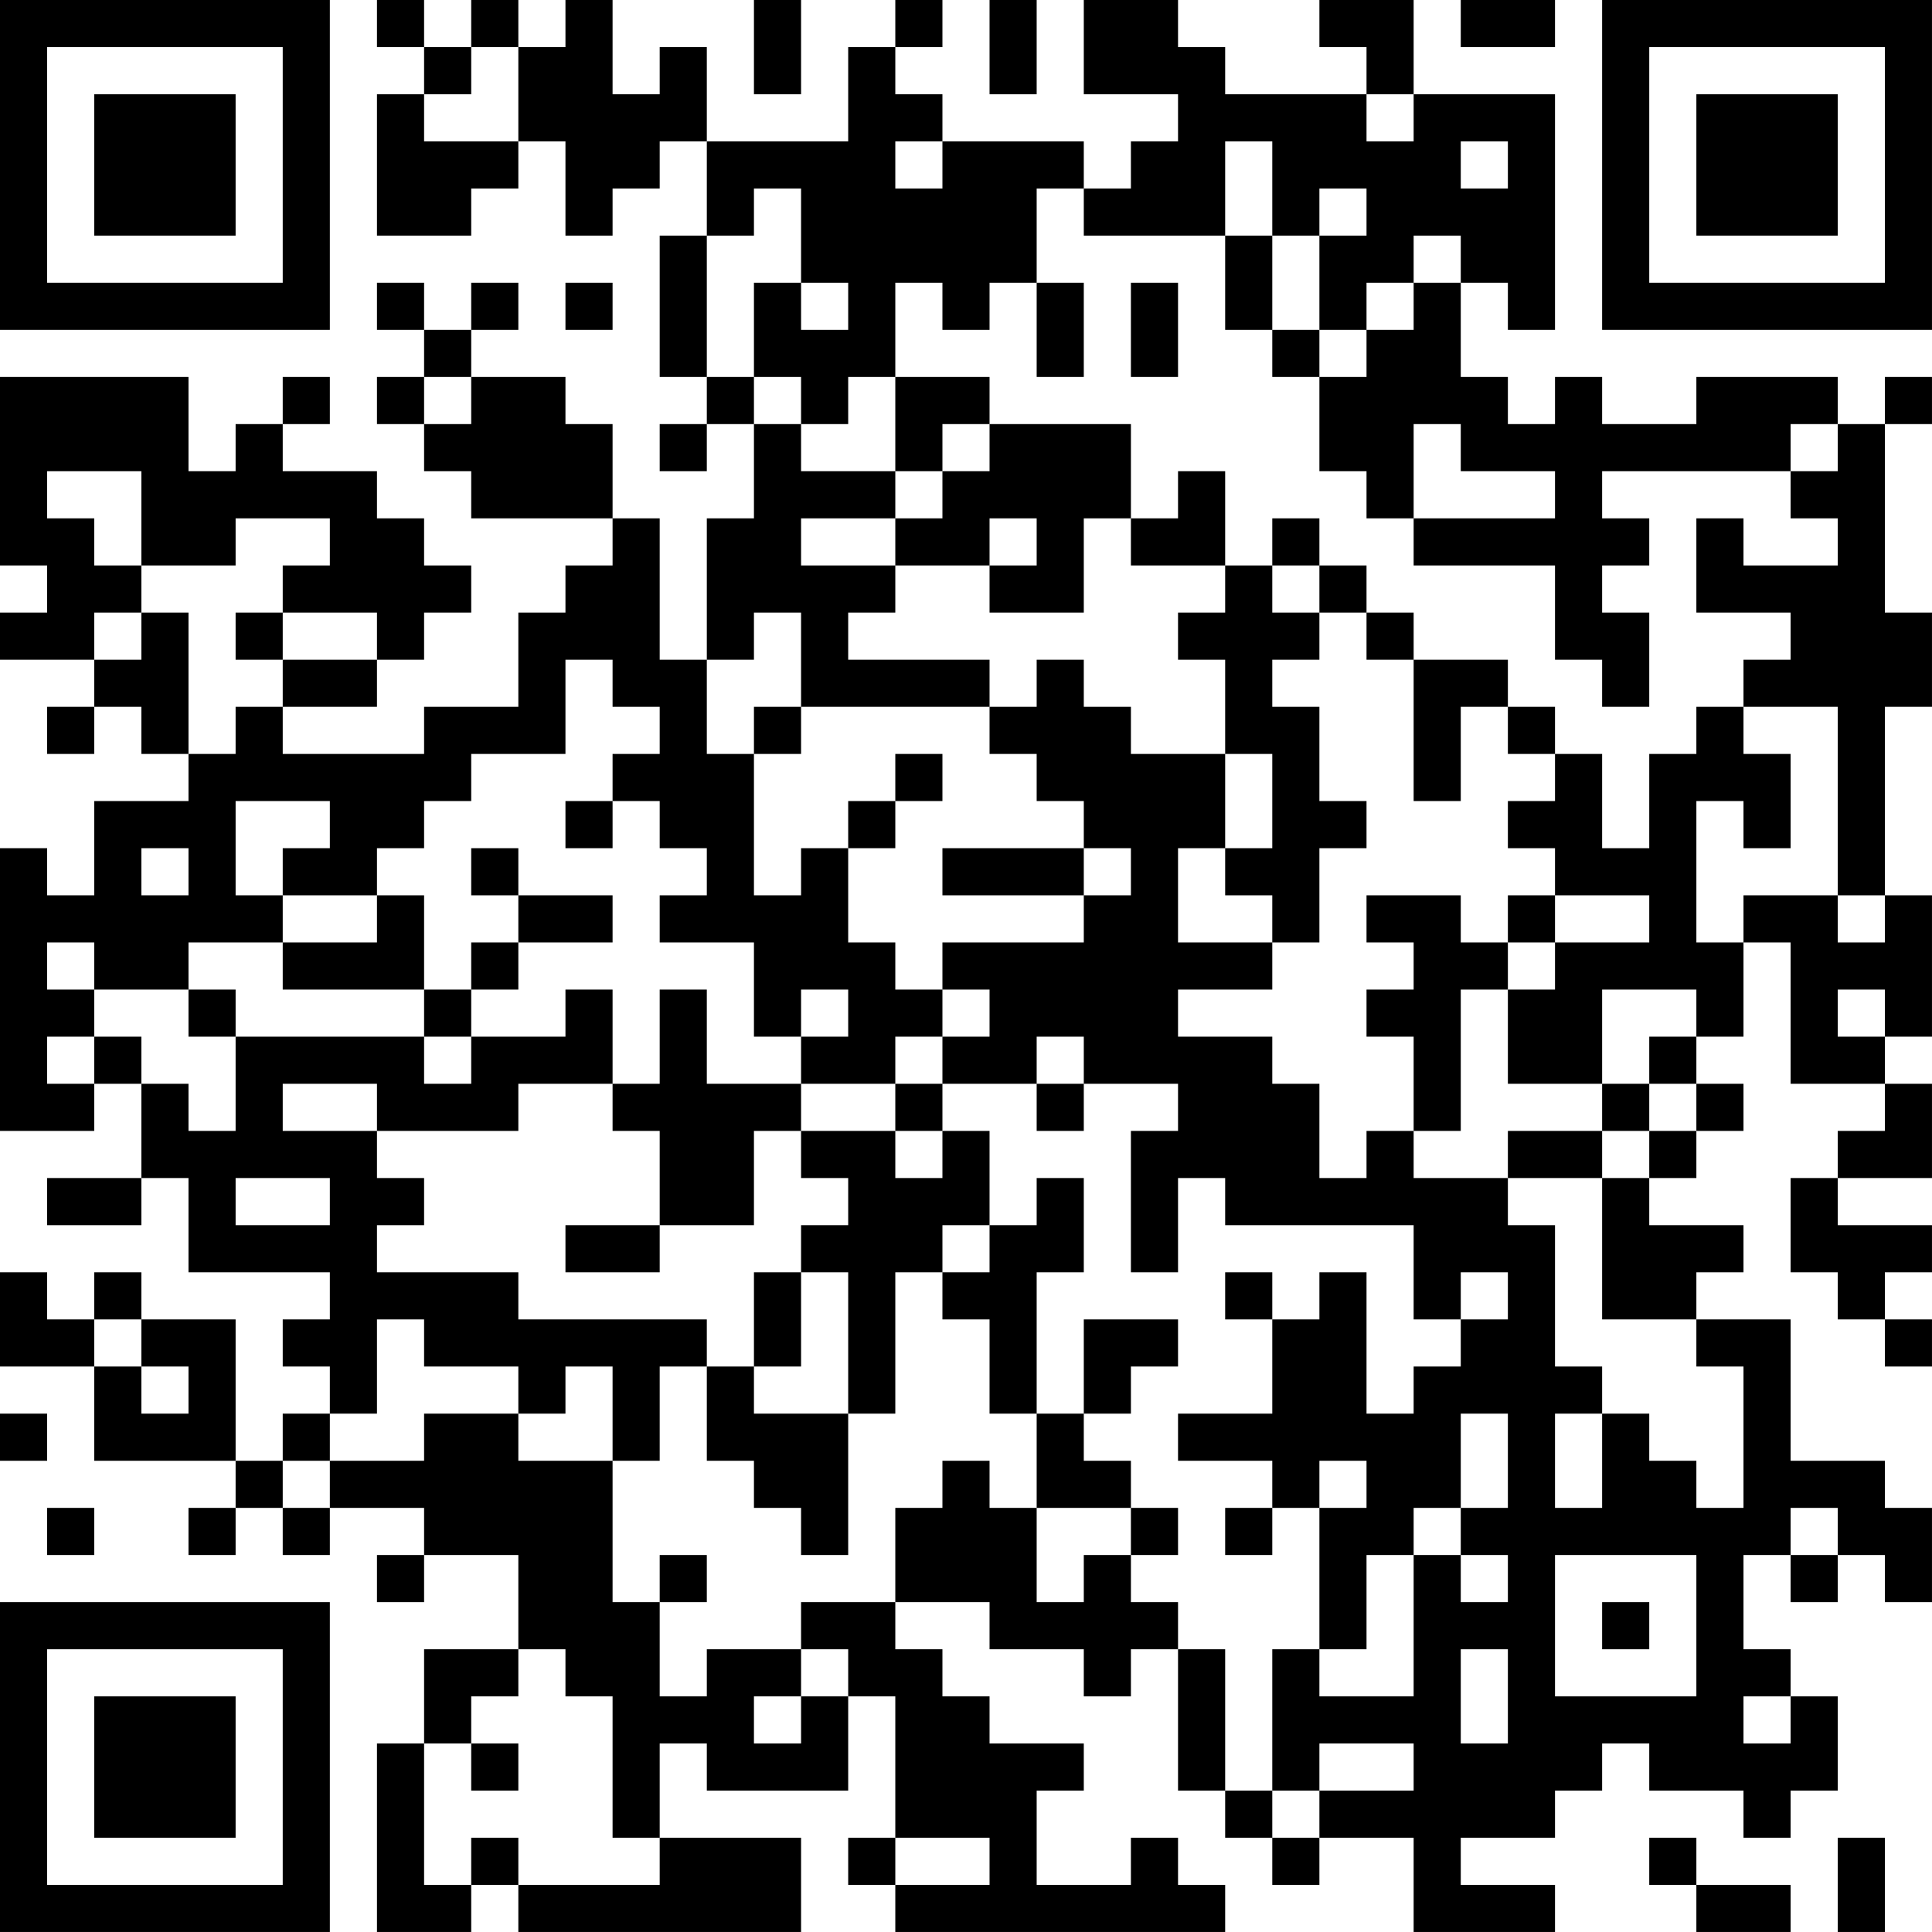 <?xml version="1.0" encoding="UTF-8"?>
<svg xmlns="http://www.w3.org/2000/svg" version="1.1" width="300" height="300" viewBox="0 0 300 300"><rect x="0" y="0" width="300" height="300" fill="#ffffff"/><g transform="scale(7.317)"><g transform="translate(0,0)"><path fill-rule="evenodd" d="M8 0L8 1L9 1L9 2L8 2L8 5L10 5L10 4L11 4L11 3L12 3L12 5L13 5L13 4L14 4L14 3L15 3L15 5L14 5L14 8L15 8L15 9L14 9L14 10L15 10L15 9L16 9L16 11L15 11L15 14L14 14L14 11L13 11L13 9L12 9L12 8L10 8L10 7L11 7L11 6L10 6L10 7L9 7L9 6L8 6L8 7L9 7L9 8L8 8L8 9L9 9L9 10L10 10L10 11L13 11L13 12L12 12L12 13L11 13L11 15L9 15L9 16L6 16L6 15L8 15L8 14L9 14L9 13L10 13L10 12L9 12L9 11L8 11L8 10L6 10L6 9L7 9L7 8L6 8L6 9L5 9L5 10L4 10L4 8L0 8L0 12L1 12L1 13L0 13L0 14L2 14L2 15L1 15L1 16L2 16L2 15L3 15L3 16L4 16L4 17L2 17L2 19L1 19L1 18L0 18L0 24L2 24L2 23L3 23L3 25L1 25L1 26L3 26L3 25L4 25L4 27L7 27L7 28L6 28L6 29L7 29L7 30L6 30L6 31L5 31L5 28L3 28L3 27L2 27L2 28L1 28L1 27L0 27L0 29L2 29L2 31L5 31L5 32L4 32L4 33L5 33L5 32L6 32L6 33L7 33L7 32L9 32L9 33L8 33L8 34L9 34L9 33L11 33L11 35L9 35L9 37L8 37L8 41L10 41L10 40L11 40L11 41L17 41L17 39L14 39L14 37L15 37L15 38L18 38L18 36L19 36L19 39L18 39L18 40L19 40L19 41L26 41L26 40L25 40L25 39L24 39L24 40L22 40L22 38L23 38L23 37L21 37L21 36L20 36L20 35L19 35L19 34L21 34L21 35L23 35L23 36L24 36L24 35L25 35L25 38L26 38L26 39L27 39L27 40L28 40L28 39L30 39L30 41L33 41L33 40L31 40L31 39L33 39L33 38L34 38L34 37L35 37L35 38L37 38L37 39L38 39L38 38L39 38L39 36L38 36L38 35L37 35L37 33L38 33L38 34L39 34L39 33L40 33L40 34L41 34L41 32L40 32L40 31L38 31L38 28L36 28L36 27L37 27L37 26L35 26L35 25L36 25L36 24L37 24L37 23L36 23L36 22L37 22L37 20L38 20L38 23L40 23L40 24L39 24L39 25L38 25L38 27L39 27L39 28L40 28L40 29L41 29L41 28L40 28L40 27L41 27L41 26L39 26L39 25L41 25L41 23L40 23L40 22L41 22L41 19L40 19L40 15L41 15L41 13L40 13L40 9L41 9L41 8L40 8L40 9L39 9L39 8L36 8L36 9L34 9L34 8L33 8L33 9L32 9L32 8L31 8L31 6L32 6L32 7L33 7L33 2L30 2L30 0L28 0L28 1L29 1L29 2L26 2L26 1L25 1L25 0L23 0L23 2L25 2L25 3L24 3L24 4L23 4L23 3L20 3L20 2L19 2L19 1L20 1L20 0L19 0L19 1L18 1L18 3L15 3L15 1L14 1L14 2L13 2L13 0L12 0L12 1L11 1L11 0L10 0L10 1L9 1L9 0ZM16 0L16 2L17 2L17 0ZM21 0L21 2L22 2L22 0ZM31 0L31 1L33 1L33 0ZM10 1L10 2L9 2L9 3L11 3L11 1ZM29 2L29 3L30 3L30 2ZM19 3L19 4L20 4L20 3ZM26 3L26 5L23 5L23 4L22 4L22 6L21 6L21 7L20 7L20 6L19 6L19 8L18 8L18 9L17 9L17 8L16 8L16 6L17 6L17 7L18 7L18 6L17 6L17 4L16 4L16 5L15 5L15 8L16 8L16 9L17 9L17 10L19 10L19 11L17 11L17 12L19 12L19 13L18 13L18 14L21 14L21 15L17 15L17 13L16 13L16 14L15 14L15 16L16 16L16 19L17 19L17 18L18 18L18 20L19 20L19 21L20 21L20 22L19 22L19 23L17 23L17 22L18 22L18 21L17 21L17 22L16 22L16 20L14 20L14 19L15 19L15 18L14 18L14 17L13 17L13 16L14 16L14 15L13 15L13 14L12 14L12 16L10 16L10 17L9 17L9 18L8 18L8 19L6 19L6 18L7 18L7 17L5 17L5 19L6 19L6 20L4 20L4 21L2 21L2 20L1 20L1 21L2 21L2 22L1 22L1 23L2 23L2 22L3 22L3 23L4 23L4 24L5 24L5 22L9 22L9 23L10 23L10 22L12 22L12 21L13 21L13 23L11 23L11 24L8 24L8 23L6 23L6 24L8 24L8 25L9 25L9 26L8 26L8 27L11 27L11 28L15 28L15 29L14 29L14 31L13 31L13 29L12 29L12 30L11 30L11 29L9 29L9 28L8 28L8 30L7 30L7 31L6 31L6 32L7 32L7 31L9 31L9 30L11 30L11 31L13 31L13 34L14 34L14 36L15 36L15 35L17 35L17 36L16 36L16 37L17 37L17 36L18 36L18 35L17 35L17 34L19 34L19 32L20 32L20 31L21 31L21 32L22 32L22 34L23 34L23 33L24 33L24 34L25 34L25 35L26 35L26 38L27 38L27 39L28 39L28 38L30 38L30 37L28 37L28 38L27 38L27 35L28 35L28 36L30 36L30 33L31 33L31 34L32 34L32 33L31 33L31 32L32 32L32 30L31 30L31 32L30 32L30 33L29 33L29 35L28 35L28 32L29 32L29 31L28 31L28 32L27 32L27 31L25 31L25 30L27 30L27 28L28 28L28 27L29 27L29 30L30 30L30 29L31 29L31 28L32 28L32 27L31 27L31 28L30 28L30 26L26 26L26 25L25 25L25 27L24 27L24 24L25 24L25 23L23 23L23 22L22 22L22 23L20 23L20 22L21 22L21 21L20 21L20 20L23 20L23 19L24 19L24 18L23 18L23 17L22 17L22 16L21 16L21 15L22 15L22 14L23 14L23 15L24 15L24 16L26 16L26 18L25 18L25 20L27 20L27 21L25 21L25 22L27 22L27 23L28 23L28 25L29 25L29 24L30 24L30 25L32 25L32 26L33 26L33 29L34 29L34 30L33 30L33 32L34 32L34 30L35 30L35 31L36 31L36 32L37 32L37 29L36 29L36 28L34 28L34 25L35 25L35 24L36 24L36 23L35 23L35 22L36 22L36 21L34 21L34 23L32 23L32 21L33 21L33 20L35 20L35 19L33 19L33 18L32 18L32 17L33 17L33 16L34 16L34 18L35 18L35 16L36 16L36 15L37 15L37 16L38 16L38 18L37 18L37 17L36 17L36 20L37 20L37 19L39 19L39 20L40 20L40 19L39 19L39 15L37 15L37 14L38 14L38 13L36 13L36 11L37 11L37 12L39 12L39 11L38 11L38 10L39 10L39 9L38 9L38 10L34 10L34 11L35 11L35 12L34 12L34 13L35 13L35 15L34 15L34 14L33 14L33 12L30 12L30 11L33 11L33 10L31 10L31 9L30 9L30 11L29 11L29 10L28 10L28 8L29 8L29 7L30 7L30 6L31 6L31 5L30 5L30 6L29 6L29 7L28 7L28 5L29 5L29 4L28 4L28 5L27 5L27 3ZM31 3L31 4L32 4L32 3ZM26 5L26 7L27 7L27 8L28 8L28 7L27 7L27 5ZM12 6L12 7L13 7L13 6ZM22 6L22 8L23 8L23 6ZM24 6L24 8L25 8L25 6ZM9 8L9 9L10 9L10 8ZM19 8L19 10L20 10L20 11L19 11L19 12L21 12L21 13L23 13L23 11L24 11L24 12L26 12L26 13L25 13L25 14L26 14L26 16L27 16L27 18L26 18L26 19L27 19L27 20L28 20L28 18L29 18L29 17L28 17L28 15L27 15L27 14L28 14L28 13L29 13L29 14L30 14L30 17L31 17L31 15L32 15L32 16L33 16L33 15L32 15L32 14L30 14L30 13L29 13L29 12L28 12L28 11L27 11L27 12L26 12L26 10L25 10L25 11L24 11L24 9L21 9L21 8ZM20 9L20 10L21 10L21 9ZM1 10L1 11L2 11L2 12L3 12L3 13L2 13L2 14L3 14L3 13L4 13L4 16L5 16L5 15L6 15L6 14L8 14L8 13L6 13L6 12L7 12L7 11L5 11L5 12L3 12L3 10ZM21 11L21 12L22 12L22 11ZM27 12L27 13L28 13L28 12ZM5 13L5 14L6 14L6 13ZM16 15L16 16L17 16L17 15ZM19 16L19 17L18 17L18 18L19 18L19 17L20 17L20 16ZM12 17L12 18L13 18L13 17ZM3 18L3 19L4 19L4 18ZM10 18L10 19L11 19L11 20L10 20L10 21L9 21L9 19L8 19L8 20L6 20L6 21L9 21L9 22L10 22L10 21L11 21L11 20L13 20L13 19L11 19L11 18ZM20 18L20 19L23 19L23 18ZM29 19L29 20L30 20L30 21L29 21L29 22L30 22L30 24L31 24L31 21L32 21L32 20L33 20L33 19L32 19L32 20L31 20L31 19ZM4 21L4 22L5 22L5 21ZM14 21L14 23L13 23L13 24L14 24L14 26L12 26L12 27L14 27L14 26L16 26L16 24L17 24L17 25L18 25L18 26L17 26L17 27L16 27L16 29L15 29L15 31L16 31L16 32L17 32L17 33L18 33L18 30L19 30L19 27L20 27L20 28L21 28L21 30L22 30L22 32L24 32L24 33L25 33L25 32L24 32L24 31L23 31L23 30L24 30L24 29L25 29L25 28L23 28L23 30L22 30L22 27L23 27L23 25L22 25L22 26L21 26L21 24L20 24L20 23L19 23L19 24L17 24L17 23L15 23L15 21ZM39 21L39 22L40 22L40 21ZM22 23L22 24L23 24L23 23ZM34 23L34 24L32 24L32 25L34 25L34 24L35 24L35 23ZM19 24L19 25L20 25L20 24ZM5 25L5 26L7 26L7 25ZM20 26L20 27L21 27L21 26ZM17 27L17 29L16 29L16 30L18 30L18 27ZM26 27L26 28L27 28L27 27ZM2 28L2 29L3 29L3 30L4 30L4 29L3 29L3 28ZM0 30L0 31L1 31L1 30ZM1 32L1 33L2 33L2 32ZM26 32L26 33L27 33L27 32ZM38 32L38 33L39 33L39 32ZM14 33L14 34L15 34L15 33ZM33 33L33 36L36 36L36 33ZM34 34L34 35L35 35L35 34ZM11 35L11 36L10 36L10 37L9 37L9 40L10 40L10 39L11 39L11 40L14 40L14 39L13 39L13 36L12 36L12 35ZM31 35L31 37L32 37L32 35ZM37 36L37 37L38 37L38 36ZM10 37L10 38L11 38L11 37ZM19 39L19 40L21 40L21 39ZM35 39L35 40L36 40L36 41L38 41L38 40L36 40L36 39ZM39 39L39 41L40 41L40 39ZM0 0L0 7L7 7L7 0ZM1 1L1 6L6 6L6 1ZM2 2L2 5L5 5L5 2ZM34 0L34 7L41 7L41 0ZM35 1L35 6L40 6L40 1ZM36 2L36 5L39 5L39 2ZM0 34L0 41L7 41L7 34ZM1 35L1 40L6 40L6 35ZM2 36L2 39L5 39L5 36Z" fill="#000000"/></g></g></svg>
